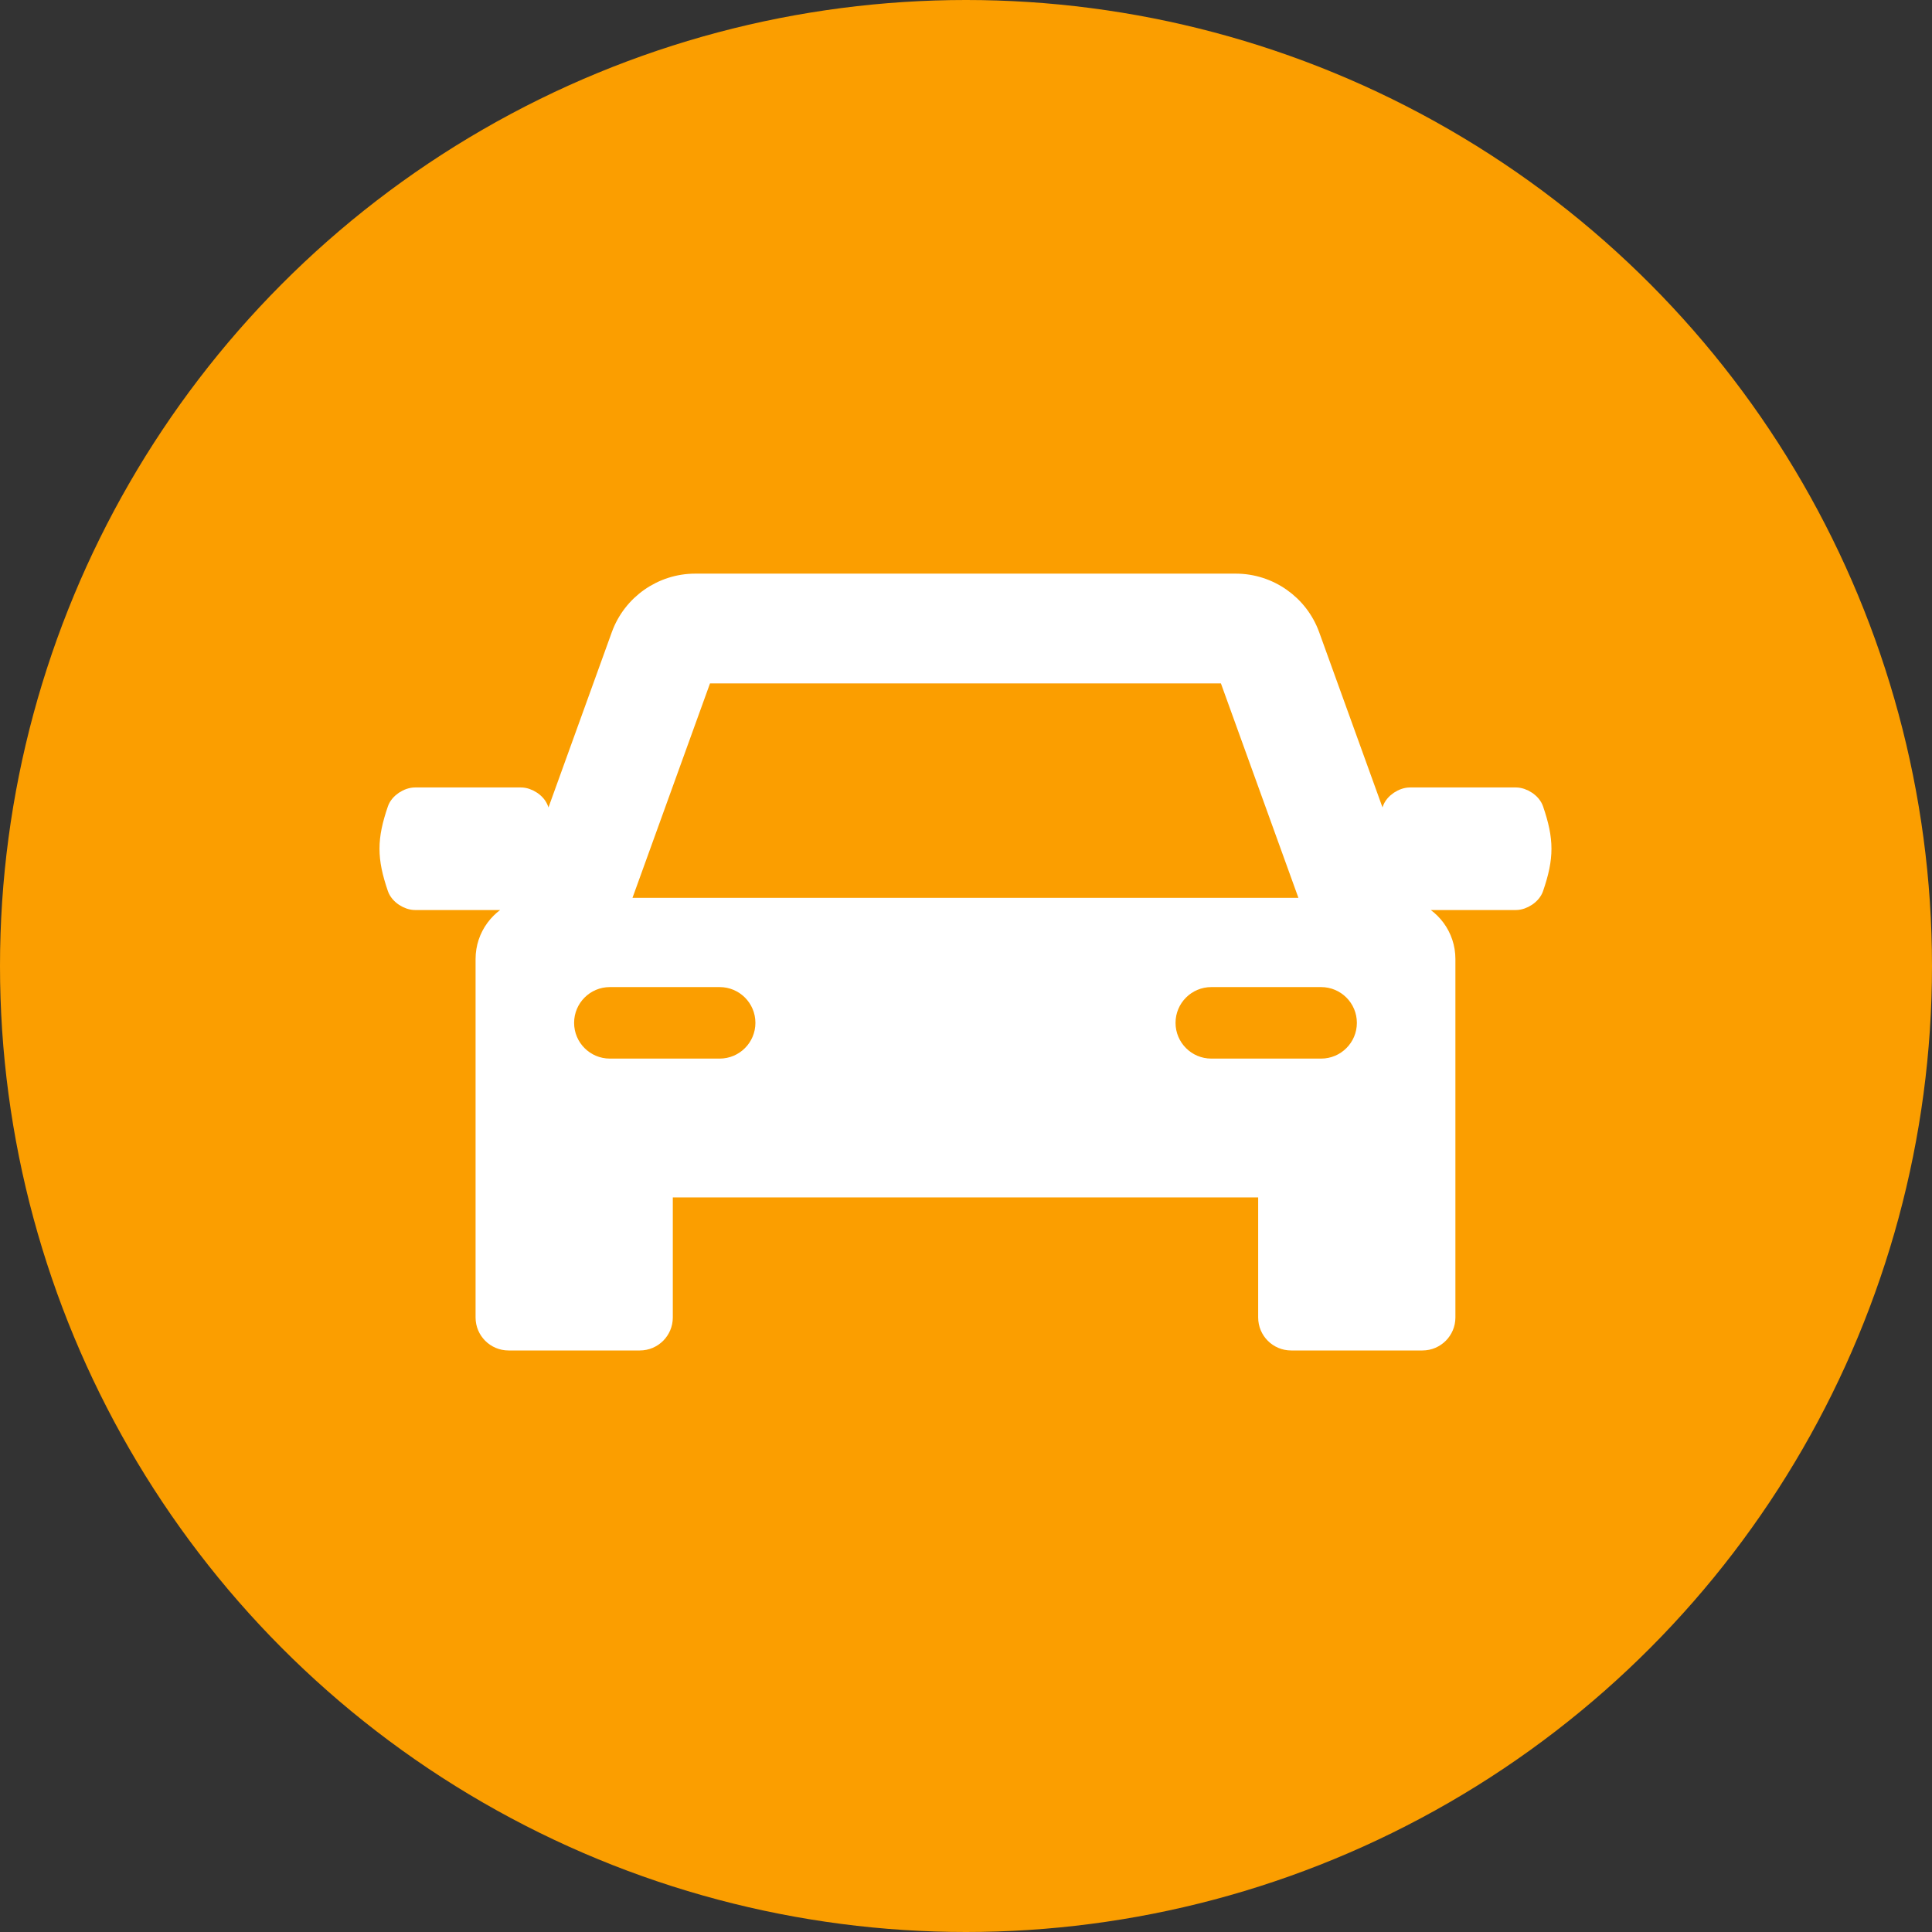 <?xml version="1.0" encoding="UTF-8"?>
<svg width="70px" height="70px" viewBox="0 0 70 70" version="1.1" xmlns="http://www.w3.org/2000/svg" xmlns:xlink="http://www.w3.org/1999/xlink">
    <rect x="0" y="0" width="70" height="70" fill="#333333" stroke="none"/>
    <title>Group 3</title>
    <g id="UI/-UX" stroke="none" stroke-width="1" fill="none" fill-rule="evenodd">
        <g id="Nosotros" transform="translate(-177, -548)">
            <g id="Group-3" transform="translate(177, 548)">
                <circle id="Oval-Copy-11" fill="#FB9E00" cx="35" cy="35" r="35"></circle>
                <g id="car-copy" transform="translate(14, 21)" fill="#FFFFFF" fill-rule="nonzero" stroke="#FFFFFF" stroke-linecap="round" stroke-linejoin="round" stroke-width="0.5">
                    <path d="M41.671,8.297 C41.572,8.007 41.218,7.781 40.923,7.781 C39.645,7.781 38.367,7.781 37.089,7.781 C36.793,7.781 36.44,8.007 36.34,8.297 C36.242,8.582 36.169,8.835 36.121,9.074 L33.56,1.988 C33.137,0.819 32.018,0.034 30.776,0.034 L11.187,0.034 C9.944,0.034 8.826,0.819 8.403,1.988 L5.842,9.075 C5.793,8.836 5.72,8.582 5.622,8.297 C5.523,8.007 5.169,7.781 4.874,7.781 C3.596,7.781 2.318,7.781 1.04,7.781 C0.745,7.781 0.391,8.007 0.291,8.297 C-0.097,9.428 -0.097,10.075 0.291,11.206 C0.391,11.496 0.745,11.722 1.04,11.722 C2.318,11.722 3.596,11.722 4.874,11.722 C4.878,11.722 4.882,11.721 4.885,11.721 L4.827,11.881 C4.046,12.141 3.481,12.877 3.481,13.746 L3.481,19.68 L3.481,20.169 L3.481,26.735 C3.481,27.257 3.904,27.68 4.426,27.68 L9.182,27.68 C9.704,27.68 10.127,27.257 10.127,26.735 L10.127,22.135 L31.836,22.135 L31.836,26.735 C31.836,27.257 32.259,27.68 32.781,27.68 L37.537,27.68 C38.059,27.68 38.482,27.257 38.482,26.735 L38.482,20.169 L38.482,19.68 L38.482,13.746 C38.482,12.877 37.917,12.142 37.136,11.882 L37.078,11.721 C37.081,11.721 37.085,11.722 37.089,11.722 C38.367,11.722 39.645,11.722 40.923,11.722 C41.218,11.722 41.572,11.496 41.671,11.206 C42.06,10.075 42.059,9.428 41.671,8.297 Z M11.549,3.512 L30.412,3.512 L33.4,11.78 L8.56,11.78 L11.549,3.512 Z M12.075,17.605 L8.096,17.605 C7.243,17.605 6.551,16.913 6.551,16.06 C6.551,15.206 7.242,14.514 8.096,14.514 L12.075,14.514 C12.928,14.514 13.62,15.206 13.62,16.06 C13.62,16.913 12.928,17.605 12.075,17.605 Z M33.866,17.605 L29.888,17.605 C29.034,17.605 28.342,16.913 28.342,16.06 C28.342,15.206 29.034,14.514 29.888,14.514 L33.866,14.514 C34.72,14.514 35.412,15.206 35.412,16.06 C35.412,16.913 34.72,17.605 33.866,17.605 Z" id="Shape"></path>
                </g>
            </g>
        </g>
    </g>
</svg>